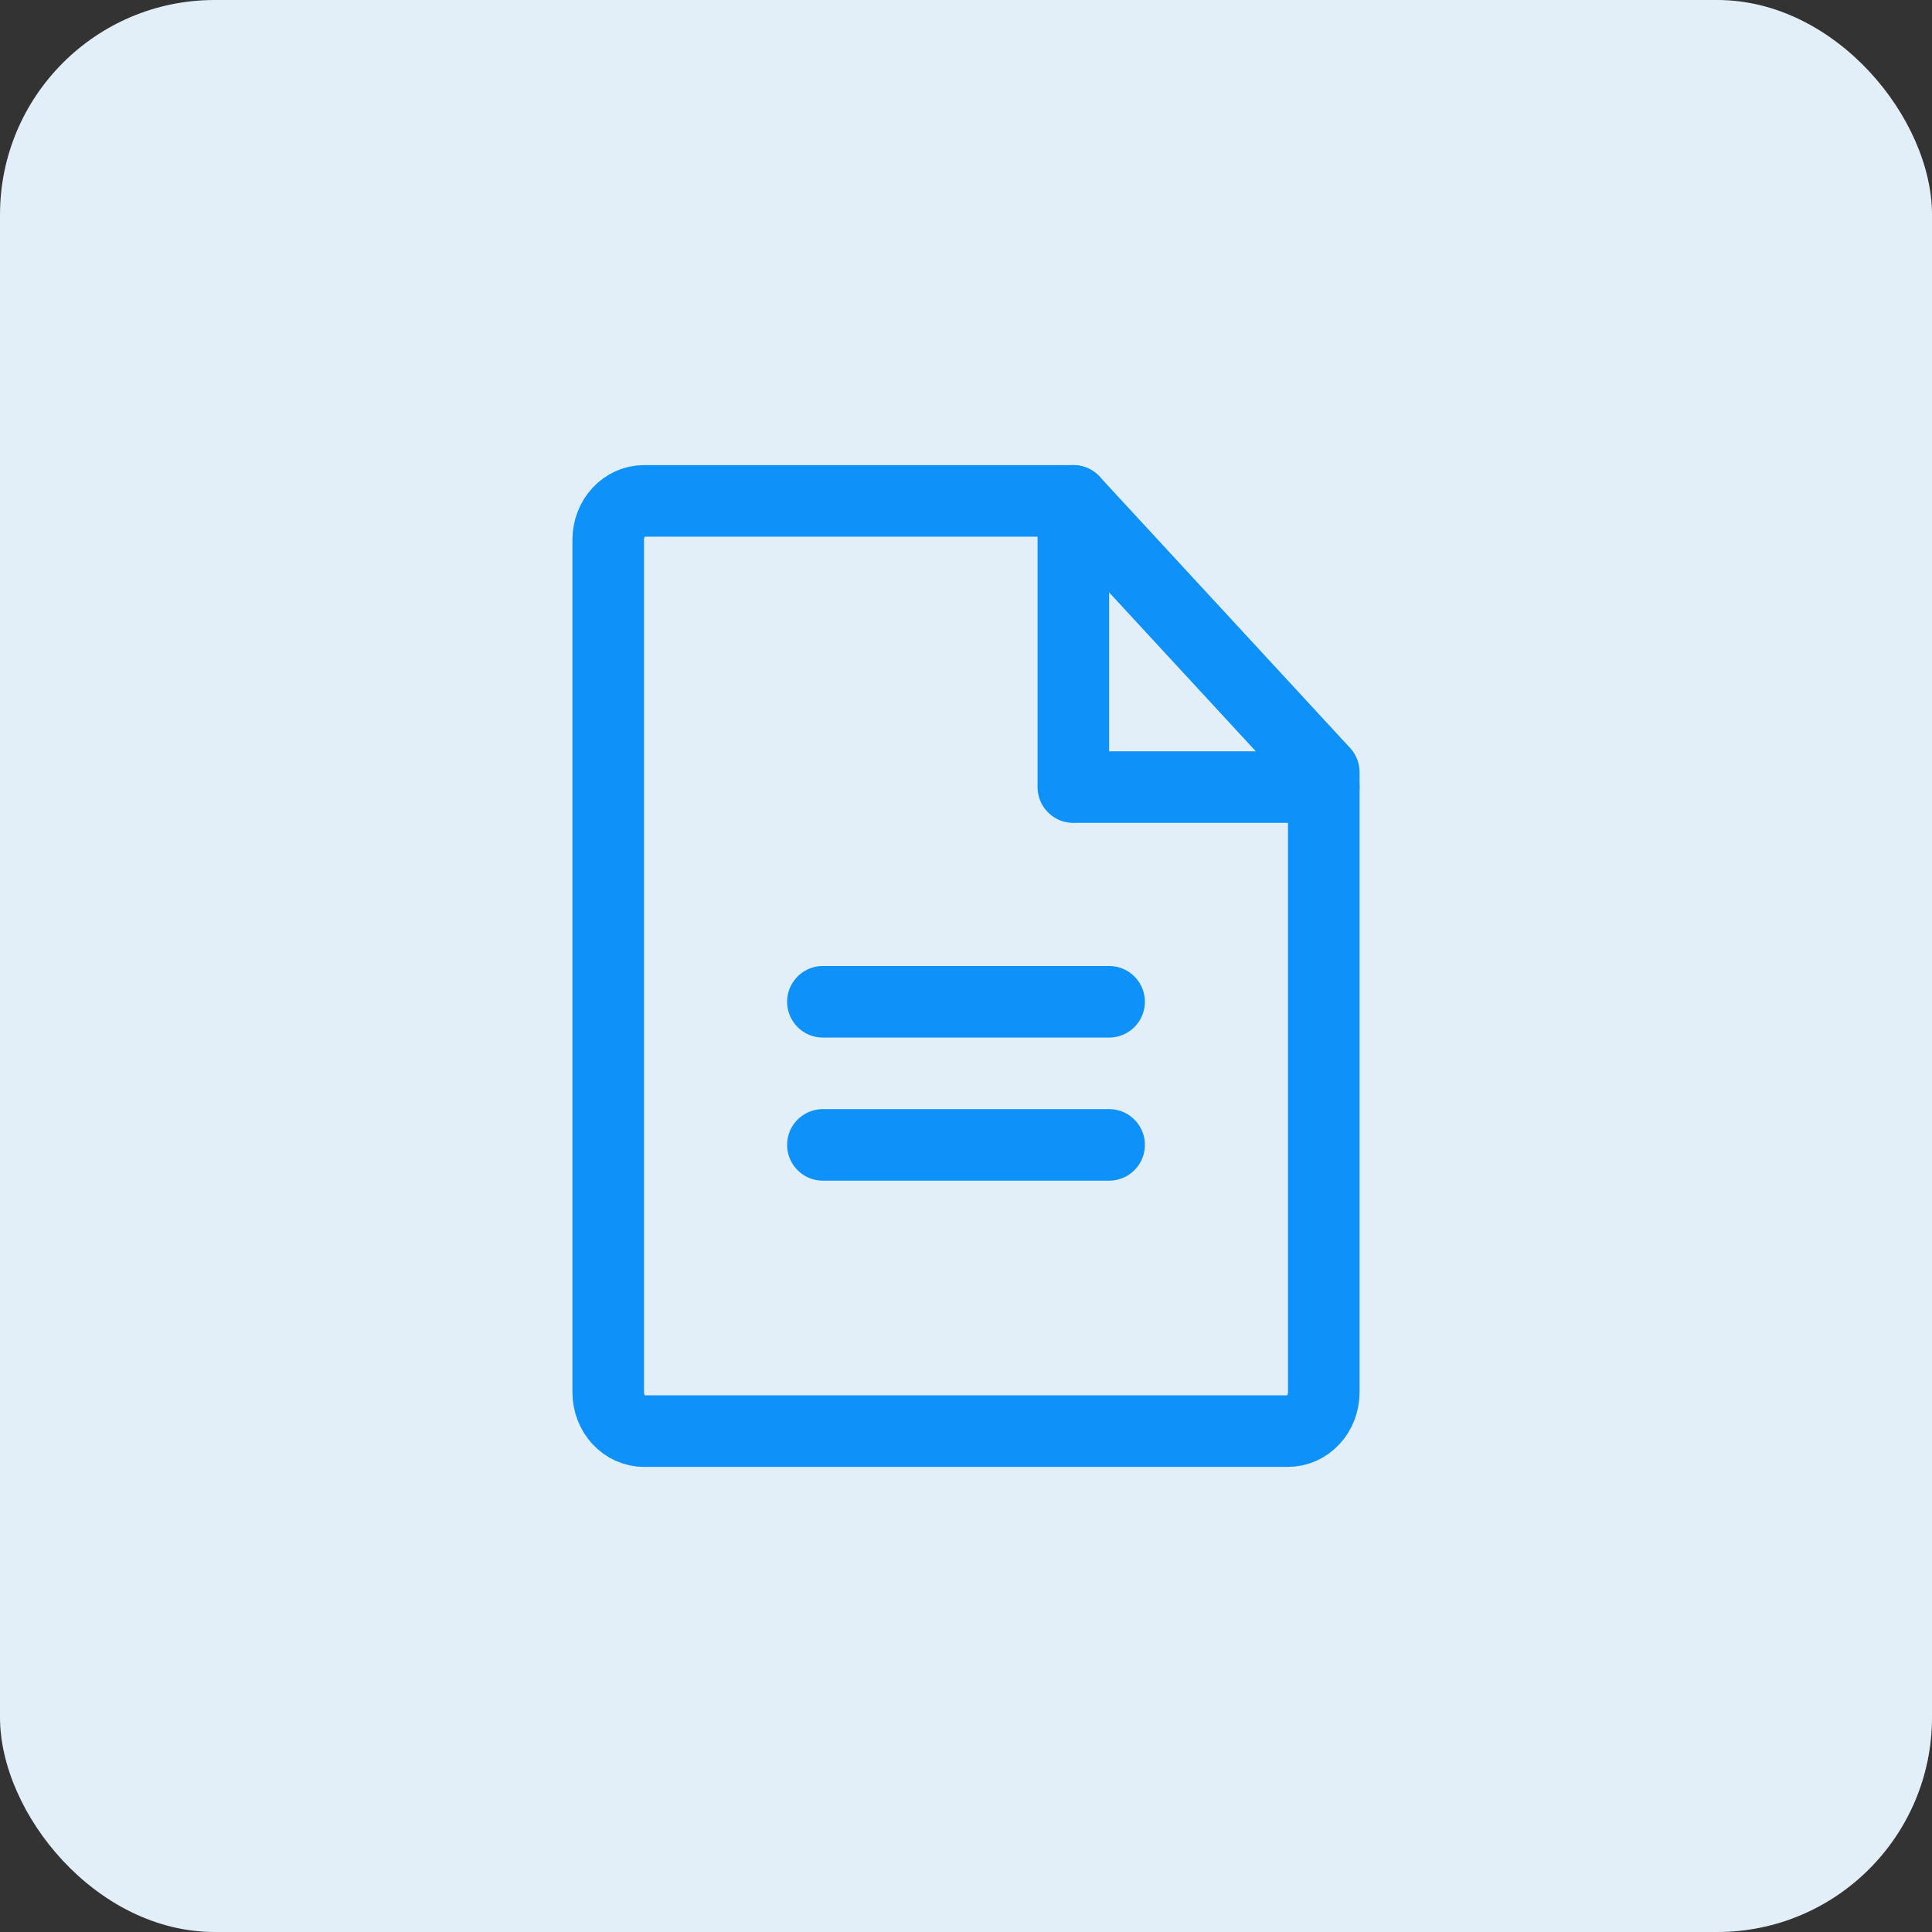 <svg width="54" height="54" viewBox="0 0 54 54" fill="none" xmlns="http://www.w3.org/2000/svg">
<rect x="0" y="0" width="54" height="54" fill="#333333" stroke="none"/>
<rect width="54" height="54" rx="6" fill="#E2EEF8"/>
<path d="M36 40H18C17.735 40 17.48 39.886 17.293 39.683C17.105 39.48 17 39.204 17 38.917V15.083C17 14.796 17.105 14.521 17.293 14.317C17.48 14.114 17.735 14 18 14H30L37 21.583V38.917C37 39.204 36.895 39.48 36.707 39.683C36.52 39.886 36.265 40 36 40Z" stroke="#0E92FA" stroke-width="2" stroke-linecap="round" stroke-linejoin="round"/>
<path d="M30 14V22H37" stroke="#0E92FA" stroke-width="2" stroke-linecap="round" stroke-linejoin="round"/>
<path d="M23 28H31" stroke="#0E92FA" stroke-width="2" stroke-linecap="round" stroke-linejoin="round"/>
<path d="M23 32H31" stroke="#0E92FA" stroke-width="2" stroke-linecap="round" stroke-linejoin="round"/>
</svg>
